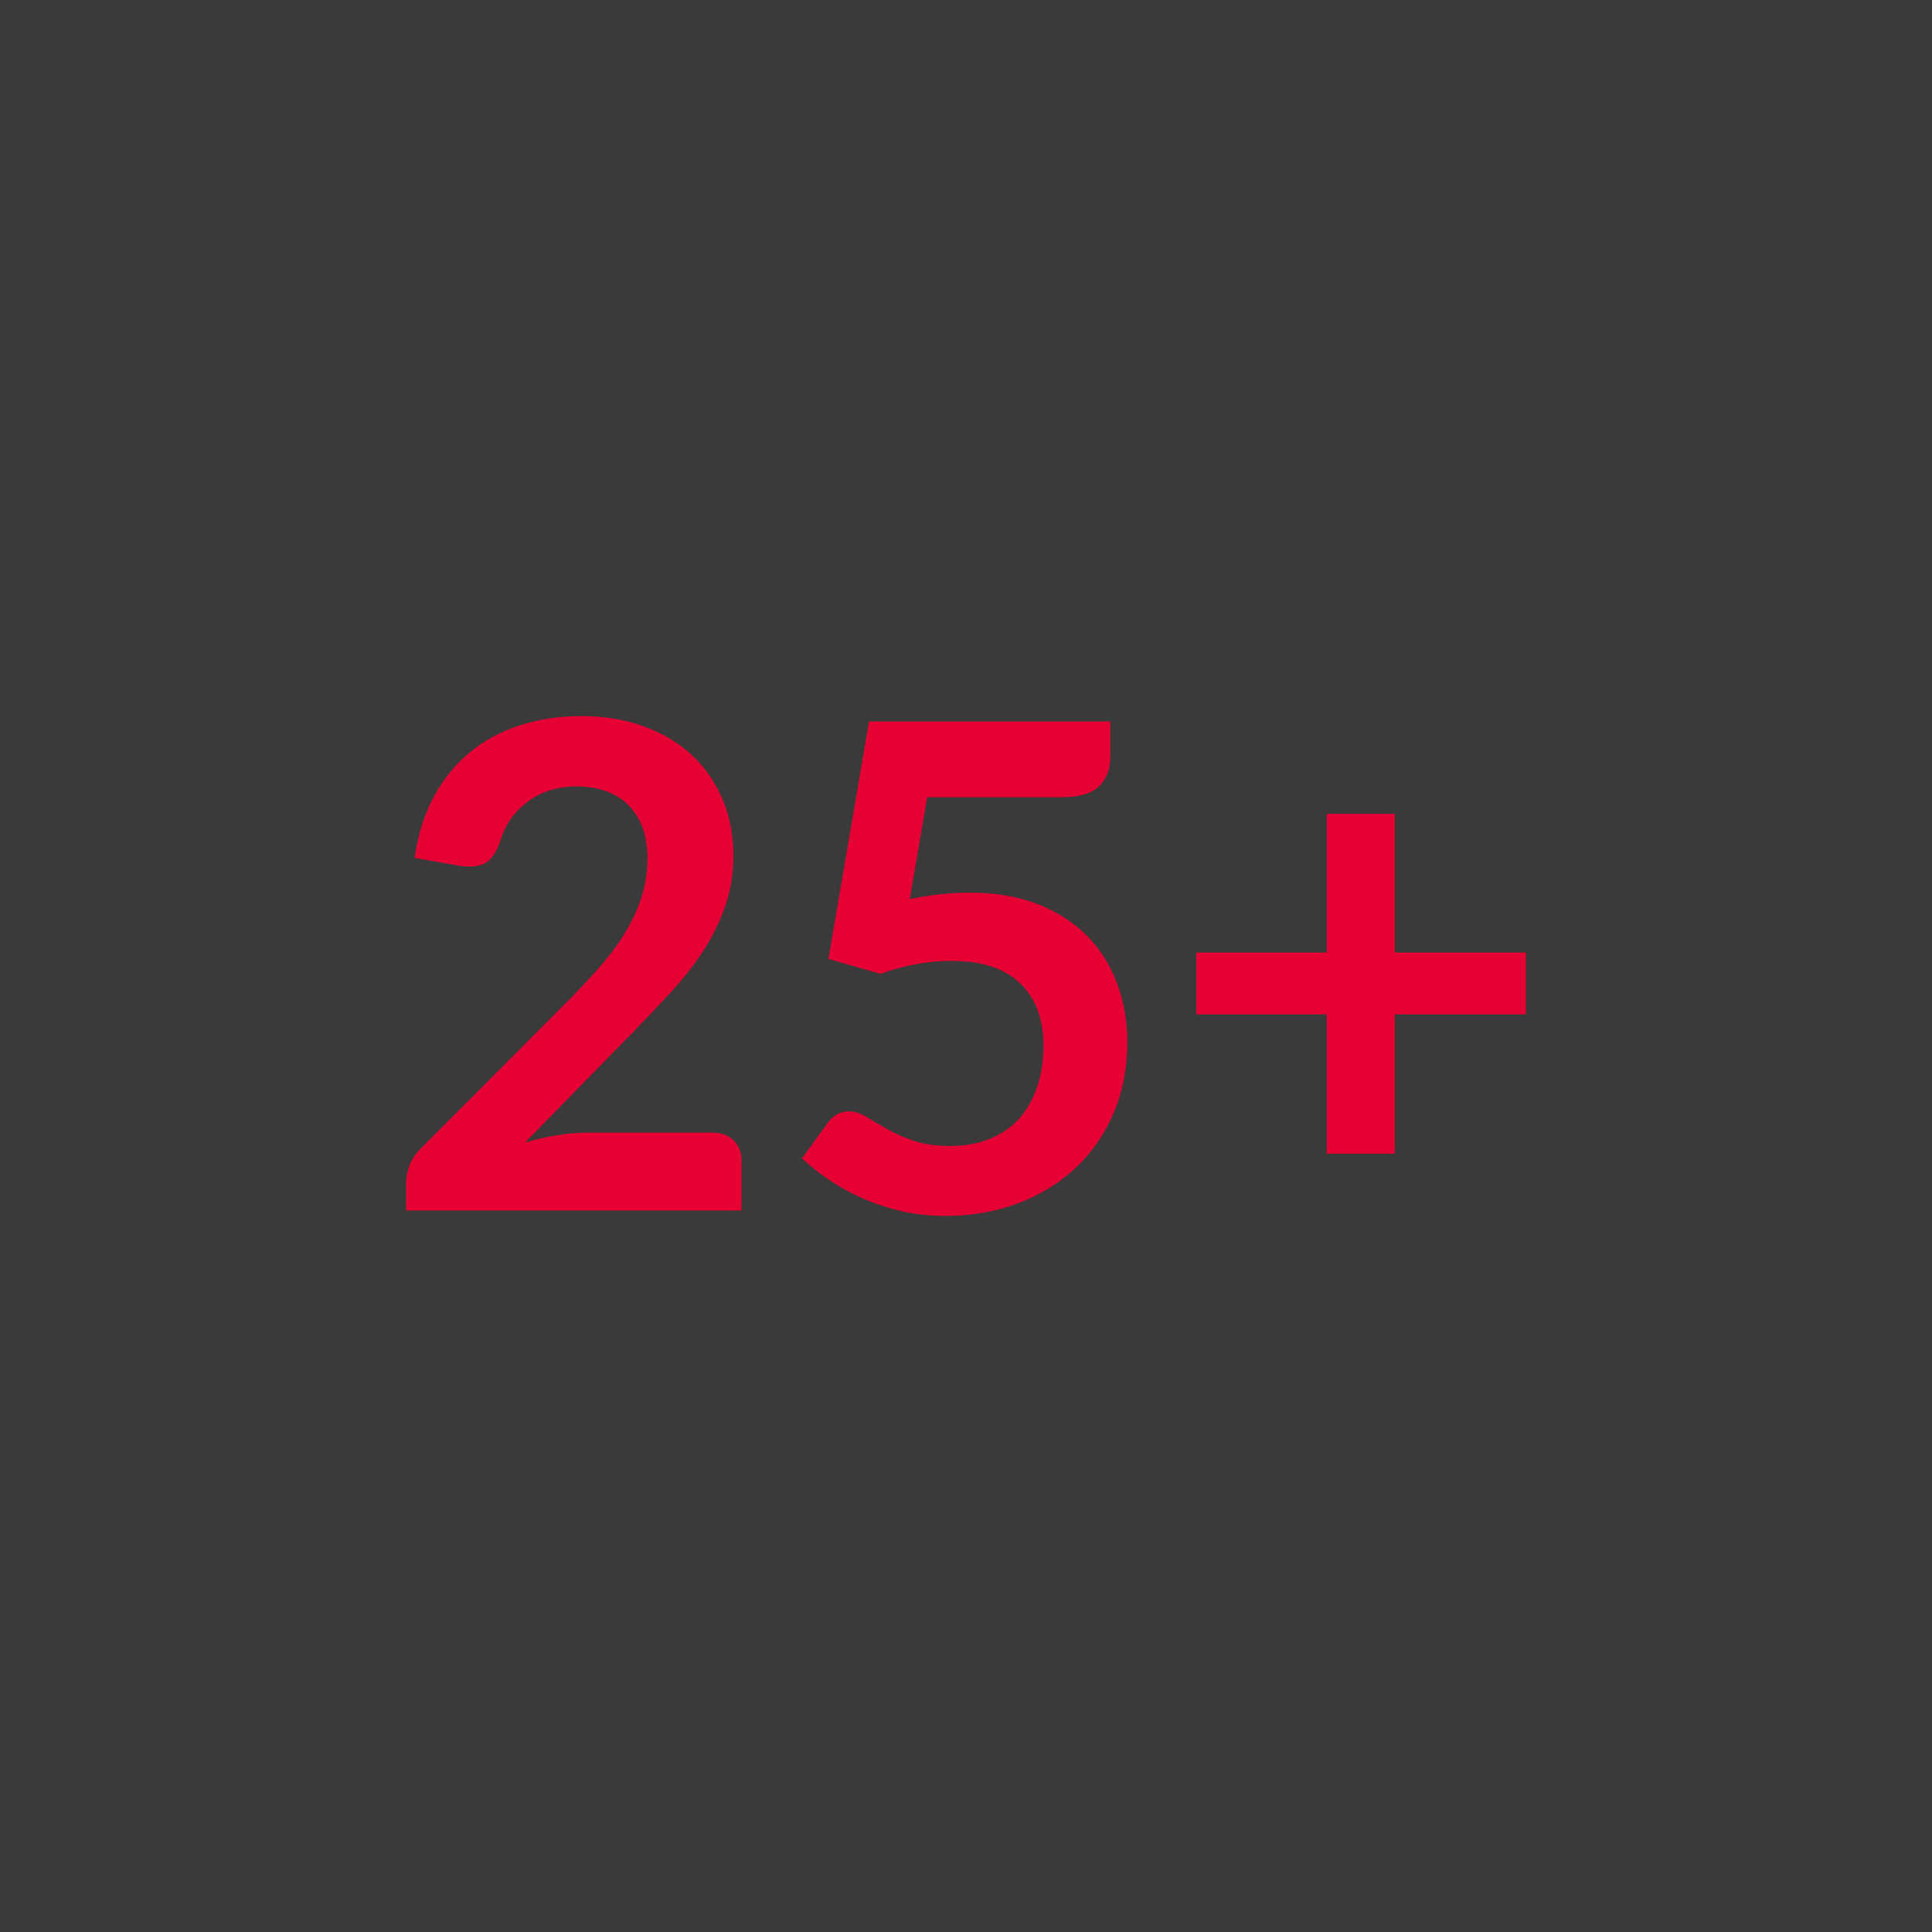 <svg xmlns="http://www.w3.org/2000/svg" width="100" height="100" viewBox="0 0 100 100"><rect width="100%" height="100%" fill="#3A3A3A"/><path fill="#E60033" d="M30.36 58.625h6.5q.7 0 1.11.4.41.39.41 1.04v2.59H21.02v-1.44q0-.43.18-.91.19-.49.59-.87l7.68-7.7q.96-.98 1.73-1.87.76-.9 1.26-1.77.51-.88.78-1.78t.27-1.9q0-.91-.26-1.6t-.74-1.16-1.16-.71q-.67-.24-1.51-.24-.77 0-1.43.22-.65.22-1.16.62-.51.39-.86.91-.35.53-.52 1.16-.3.8-.77 1.07-.48.26-1.37.12l-2.27-.4q.26-1.82 1.01-3.2.75-1.37 1.88-2.29t2.59-1.38q1.47-.47 3.15-.47 1.75 0 3.2.52t2.48 1.46q1.03.95 1.61 2.28t.58 2.95q0 1.4-.41 2.59t-1.1 2.28q-.7 1.08-1.62 2.1-.93 1.01-1.95 2.06l-5.7 5.83q.82-.24 1.64-.37.81-.14 1.54-.14m17.63-17.36-.9 5.27q.84-.17 1.61-.25t1.49-.08q2 0 3.52.59 1.52.6 2.56 1.65 1.03 1.05 1.55 2.46.53 1.41.53 3.03 0 2.02-.71 3.68t-1.97 2.84-2.98 1.83q-1.73.65-3.76.65-1.19 0-2.26-.24-1.06-.25-2-.66t-1.73-.95q-.8-.53-1.43-1.13l1.33-1.83q.42-.6 1.1-.6.44 0 .9.28.45.28 1.04.61.58.34 1.38.62t1.92.28q1.19 0 2.1-.39.91-.38 1.51-1.07.6-.7.91-1.65t.31-2.07q0-2.07-1.2-3.23-1.2-1.17-3.55-1.17-1.8 0-3.69.67l-2.69-.77 2.1-12.29h12.49v1.84q0 .93-.58 1.51-.57.57-1.96.57zm30.99 8.04v3.2h-6.79v7.21h-3.52v-7.21h-6.75v-3.2h6.75v-7.18h3.52v7.18z"/></svg>